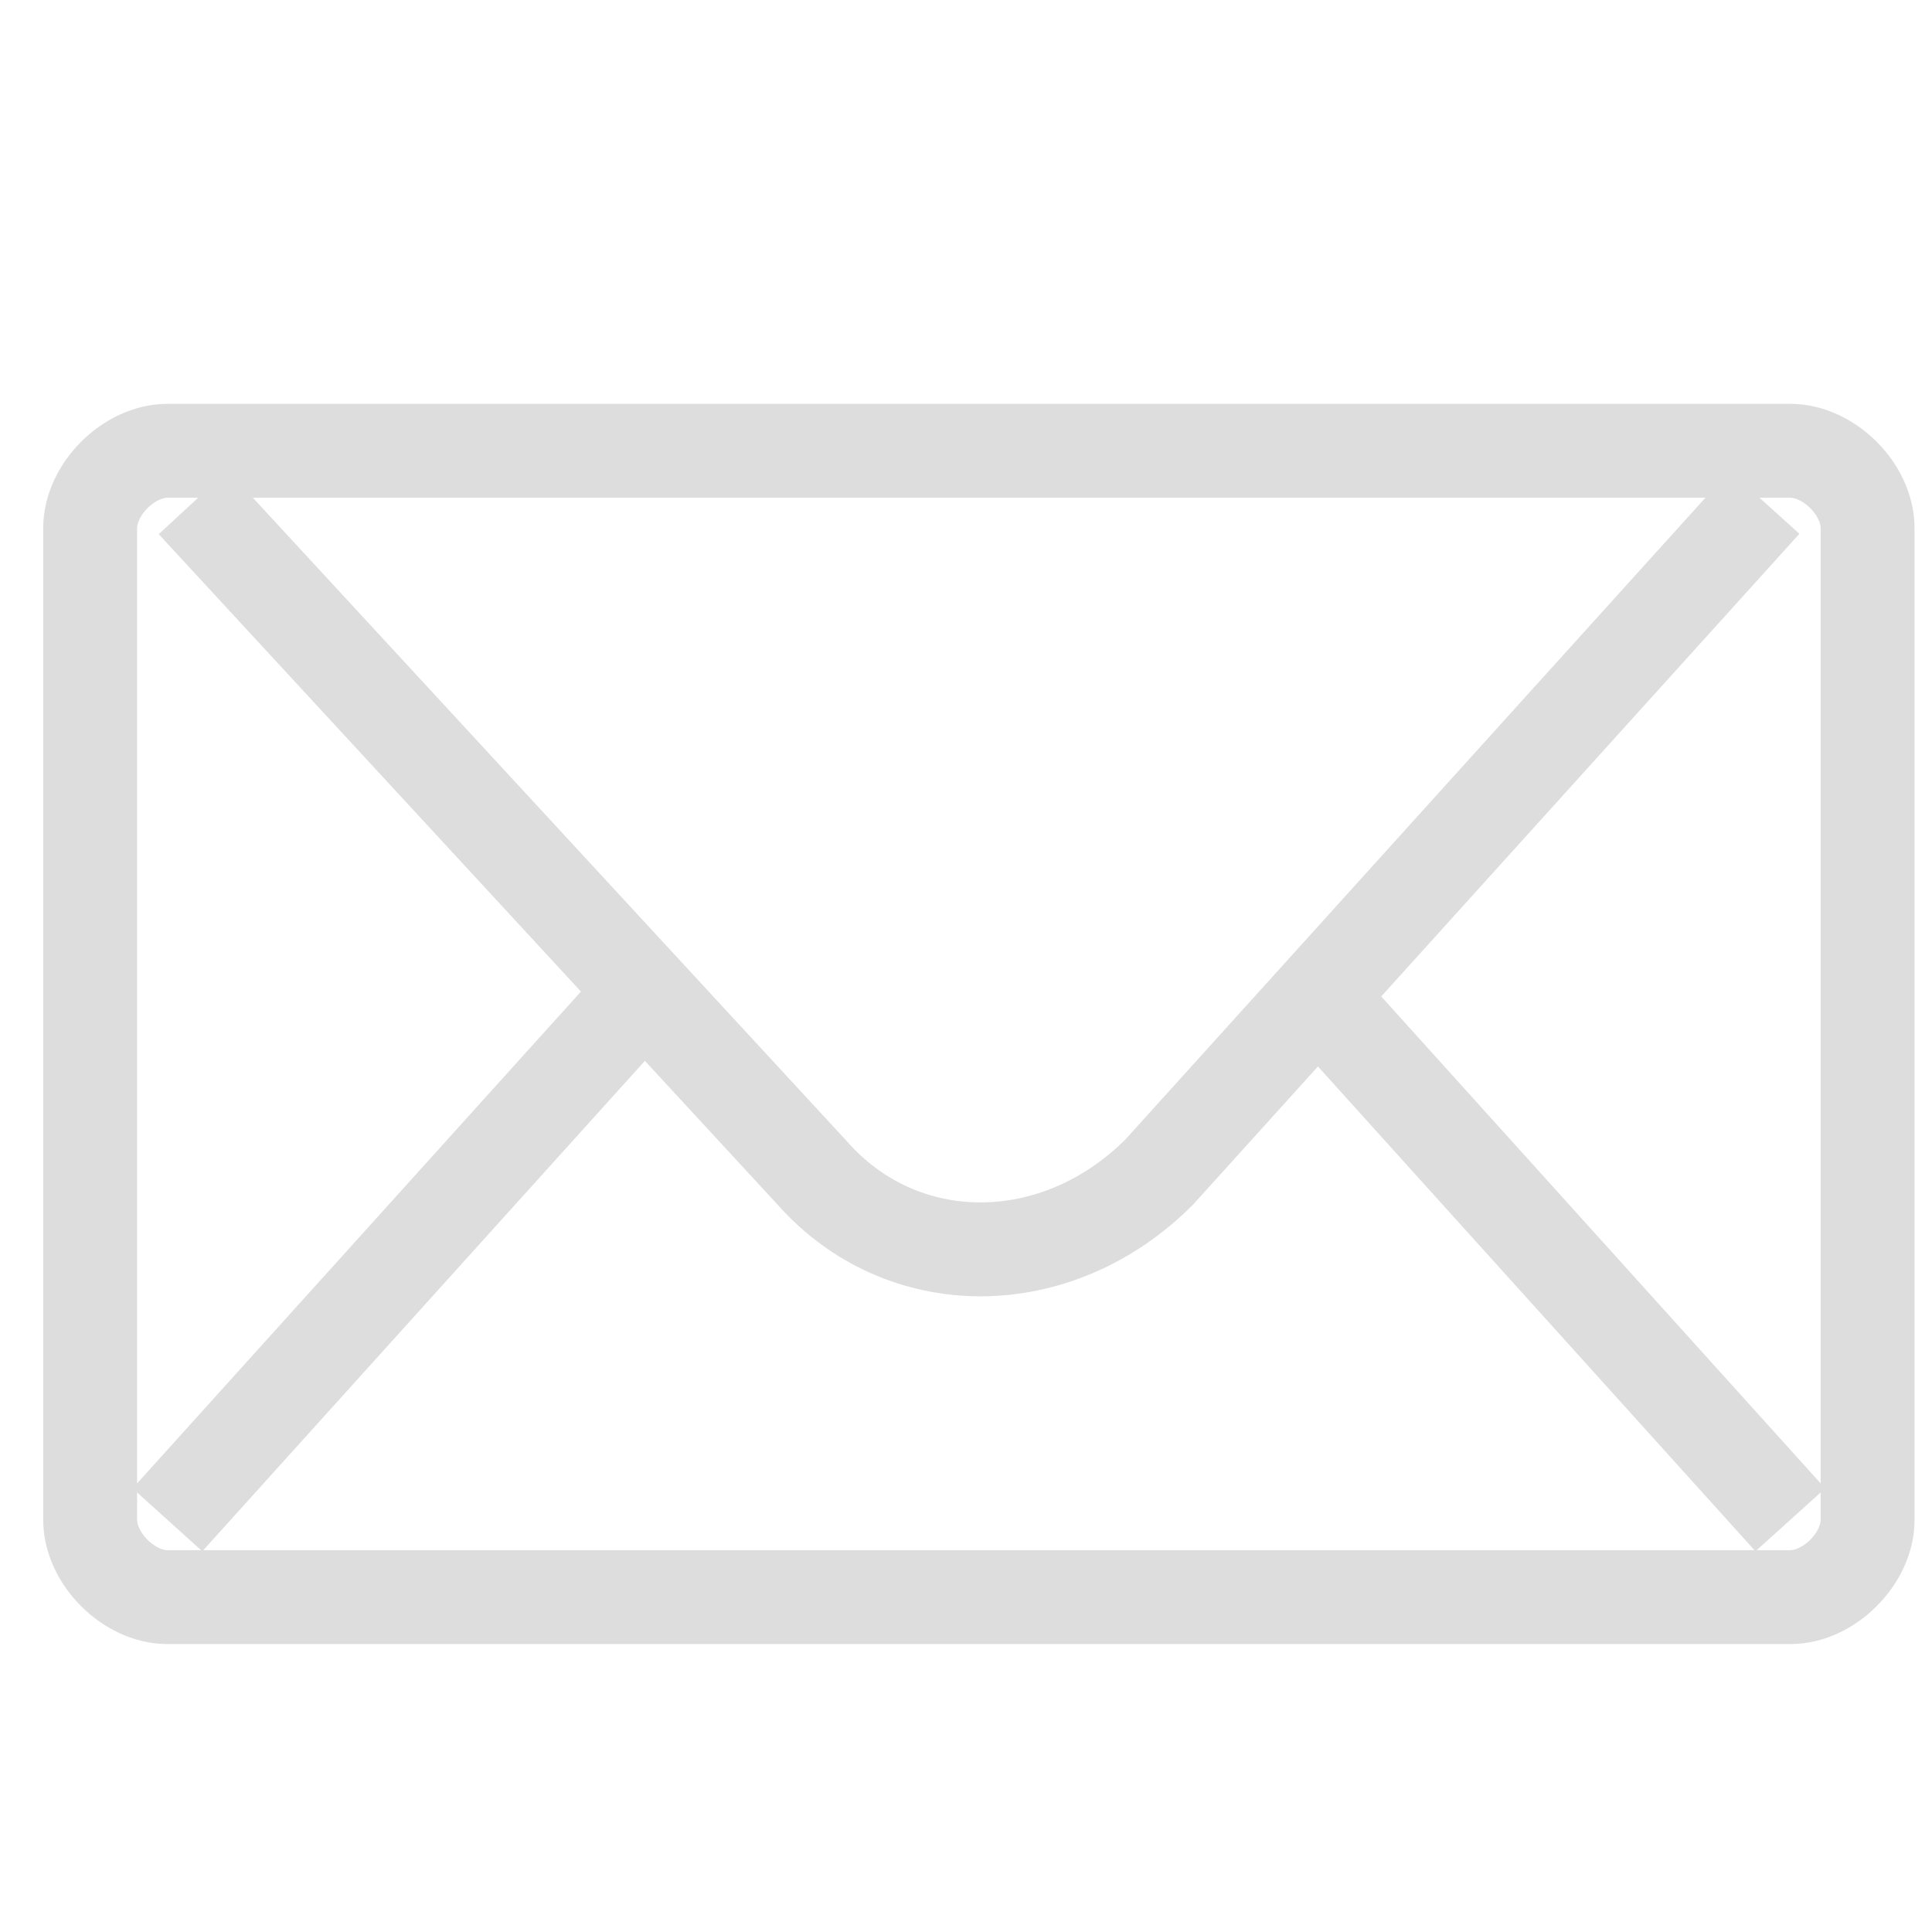<?xml version="1.0" encoding="utf-8"?>
<!-- Generator: Adobe Illustrator 19.0.0, SVG Export Plug-In . SVG Version: 6.00 Build 0)  -->
<svg version="1.1" id="圖層_1" xmlns="http://www.w3.org/2000/svg" xmlns:xlink="http://www.w3.org/1999/xlink" x="0px" y="0px"
	 viewBox="0 0 15 15" style="enable-background:new 0 0 15 15;" xml:space="preserve">
<style type="text/css">
	.st0{fill:none;stroke:#DDDDDD;stroke-width:0.729;stroke-miterlimit:10;}
</style>
<g id="XMLID_744_">
	<g id="XMLID_727_">
		<path id="XMLID_10_" class="st0" d="M14.5,11.8c0,0.3-0.3,0.6-0.6,0.6H1.3c-0.3,0-0.6-0.3-0.6-0.6V4.1c0-0.3,0.3-0.6,0.6-0.6h12.6
			c0.3,0,0.6,0.3,0.6,0.6V11.8z"/>
	</g>
	<path id="XMLID_726_" class="st0" d="M13.7,3.9L9,9.1C8.2,9.9,7,9.9,6.3,9.1L1.5,3.9"/>
	<g id="XMLID_745_">
		<line id="XMLID_725_" class="st0" x1="1.3" y1="11.8" x2="5" y2="7.7"/>
		<line id="XMLID_724_" class="st0" x1="13.9" y1="11.8" x2="10.2" y2="7.7"/>
	</g>
</g>
</svg>
